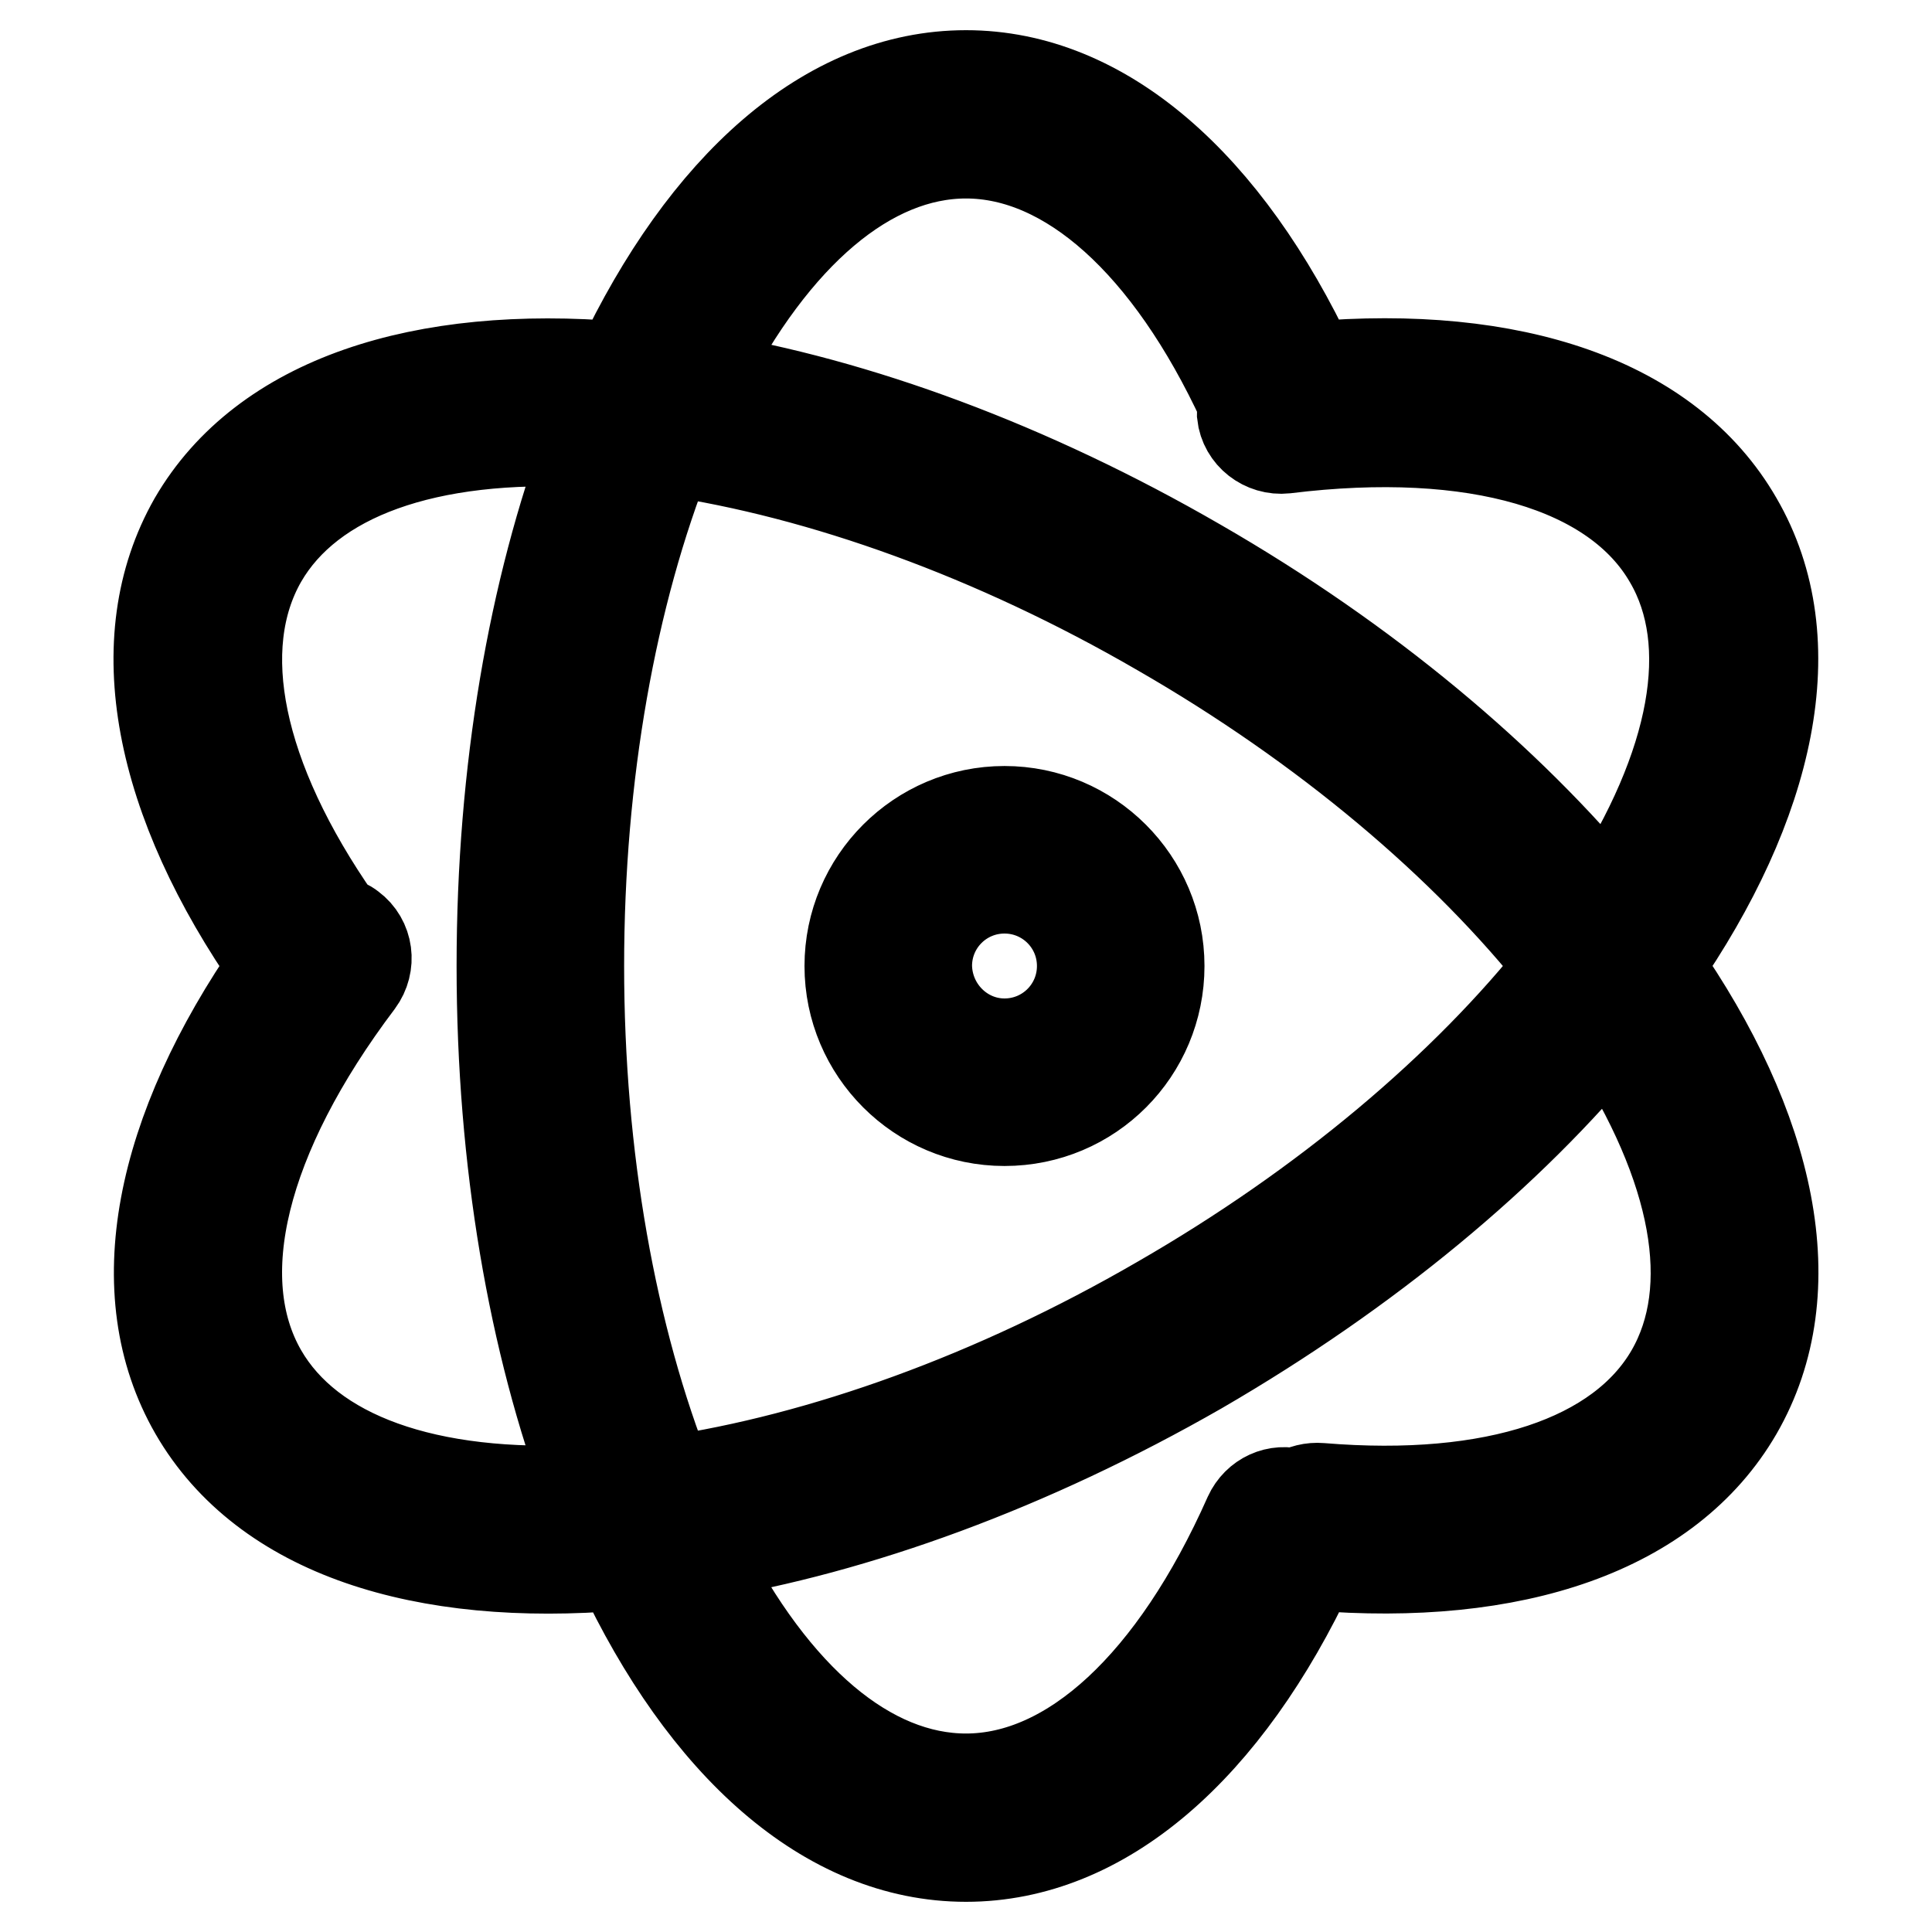 <?xml version="1.0" encoding="utf-8"?>
<!-- Svg Vector Icons : http://www.onlinewebfonts.com/icon -->
<!DOCTYPE svg PUBLIC "-//W3C//DTD SVG 1.1//EN" "http://www.w3.org/Graphics/SVG/1.1/DTD/svg11.dtd">
<svg version="1.1" xmlns="http://www.w3.org/2000/svg" xmlns:xlink="http://www.w3.org/1999/xlink" x="0px" y="0px" viewBox="0 0 256 256" enable-background="new 0 0 256 256" xml:space="preserve">
<g> <path stroke-width="12" fill-opacity="0" stroke="#000000"  d="M164.7,53.4c-9.8-21.2-23.2-33.1-36.7-33.1c-12.8,0-25.4,10.6-35.1,29.7c20.6,3.4,43.5,11.8,65.8,24.7 c22.4,12.9,41,28.6,54.3,44.7c11.7-18,14.6-34.2,8.2-45.2c-7.1-12.4-25.7-17.9-50.9-14.8c-2.8,0.3-5.4-1.7-5.7-4.5 C164.6,54.3,164.6,53.9,164.7,53.4z M173.8,48.6c26.6-2.3,47.3,4.6,56.4,20.4c9.3,16,4.4,37.5-10.5,59c15,21.5,19.8,42.9,10.5,59 c-9.1,15.7-29.6,22.6-56.1,20.4c-0.1,0-0.2,0-0.3,0C162.5,231.6,146.2,246,128,246c-18.5,0-34.7-14.9-45.8-38.6 c-26.1,2.2-47.1-4.3-56.4-20.4c-9.1-15.8-4.7-37.1,10.5-59c-15.3-21.9-19.6-43.2-10.6-59c9.3-16,30.3-22.6,56.4-20.4 C93.3,24.9,109.5,10,128,10C146.2,10,162.5,24.5,173.8,48.6z M44.7,122c0.6,0.2,1.3,0.5,1.8,0.9c2.3,1.7,2.7,4.9,1,7.2 c-15.4,20.4-20,39.3-12.8,51.8c6.4,11.1,21.8,16.7,43.3,15.5c-7.3-19.5-11.5-43.5-11.5-69.4c0-25.9,4.2-49.8,11.5-69.4 c-21.5-1.2-36.9,4.4-43.3,15.5C28,85.8,31.5,103.1,44.7,122L44.7,122z M88.6,196.3c20.3-3,43.2-11.2,65.1-23.9 c21.9-12.6,40.5-28.3,53.2-44.4c-12.7-16.1-31.3-31.8-53.2-44.4c-21.9-12.7-44.8-20.9-65.1-23.9c-7.6,19.1-11.9,43-11.9,68.3 C76.7,153.3,81,177.2,88.6,196.3z M92.9,206c9.7,19.2,22.3,29.7,35.1,29.7c13.9,0,27.6-12.6,37.5-34.9c1.1-2.4,3.7-3.6,6.2-2.8 c0.9-0.6,2.1-0.9,3.3-0.8c23,1.9,39.7-3.7,46.4-15.3c6.4-11.1,3.5-27.2-8.2-45.2c-13.2,16.1-31.9,31.7-54.3,44.7 C136.4,194.3,113.5,202.6,92.9,206z M133.1,148.5c-11.3,0-20.5-9.2-20.5-20.5c0-11.3,9.2-20.5,20.5-20.5c11.3,0,20.5,9.2,20.5,20.5 C153.6,139.3,144.5,148.5,133.1,148.5z M133.1,138.3c5.7,0,10.3-4.6,10.3-10.3c0-5.7-4.6-10.3-10.3-10.3c-5.7,0-10.3,4.6-10.3,10.3 C122.9,133.7,127.5,138.3,133.1,138.3z"/></g>
</svg>